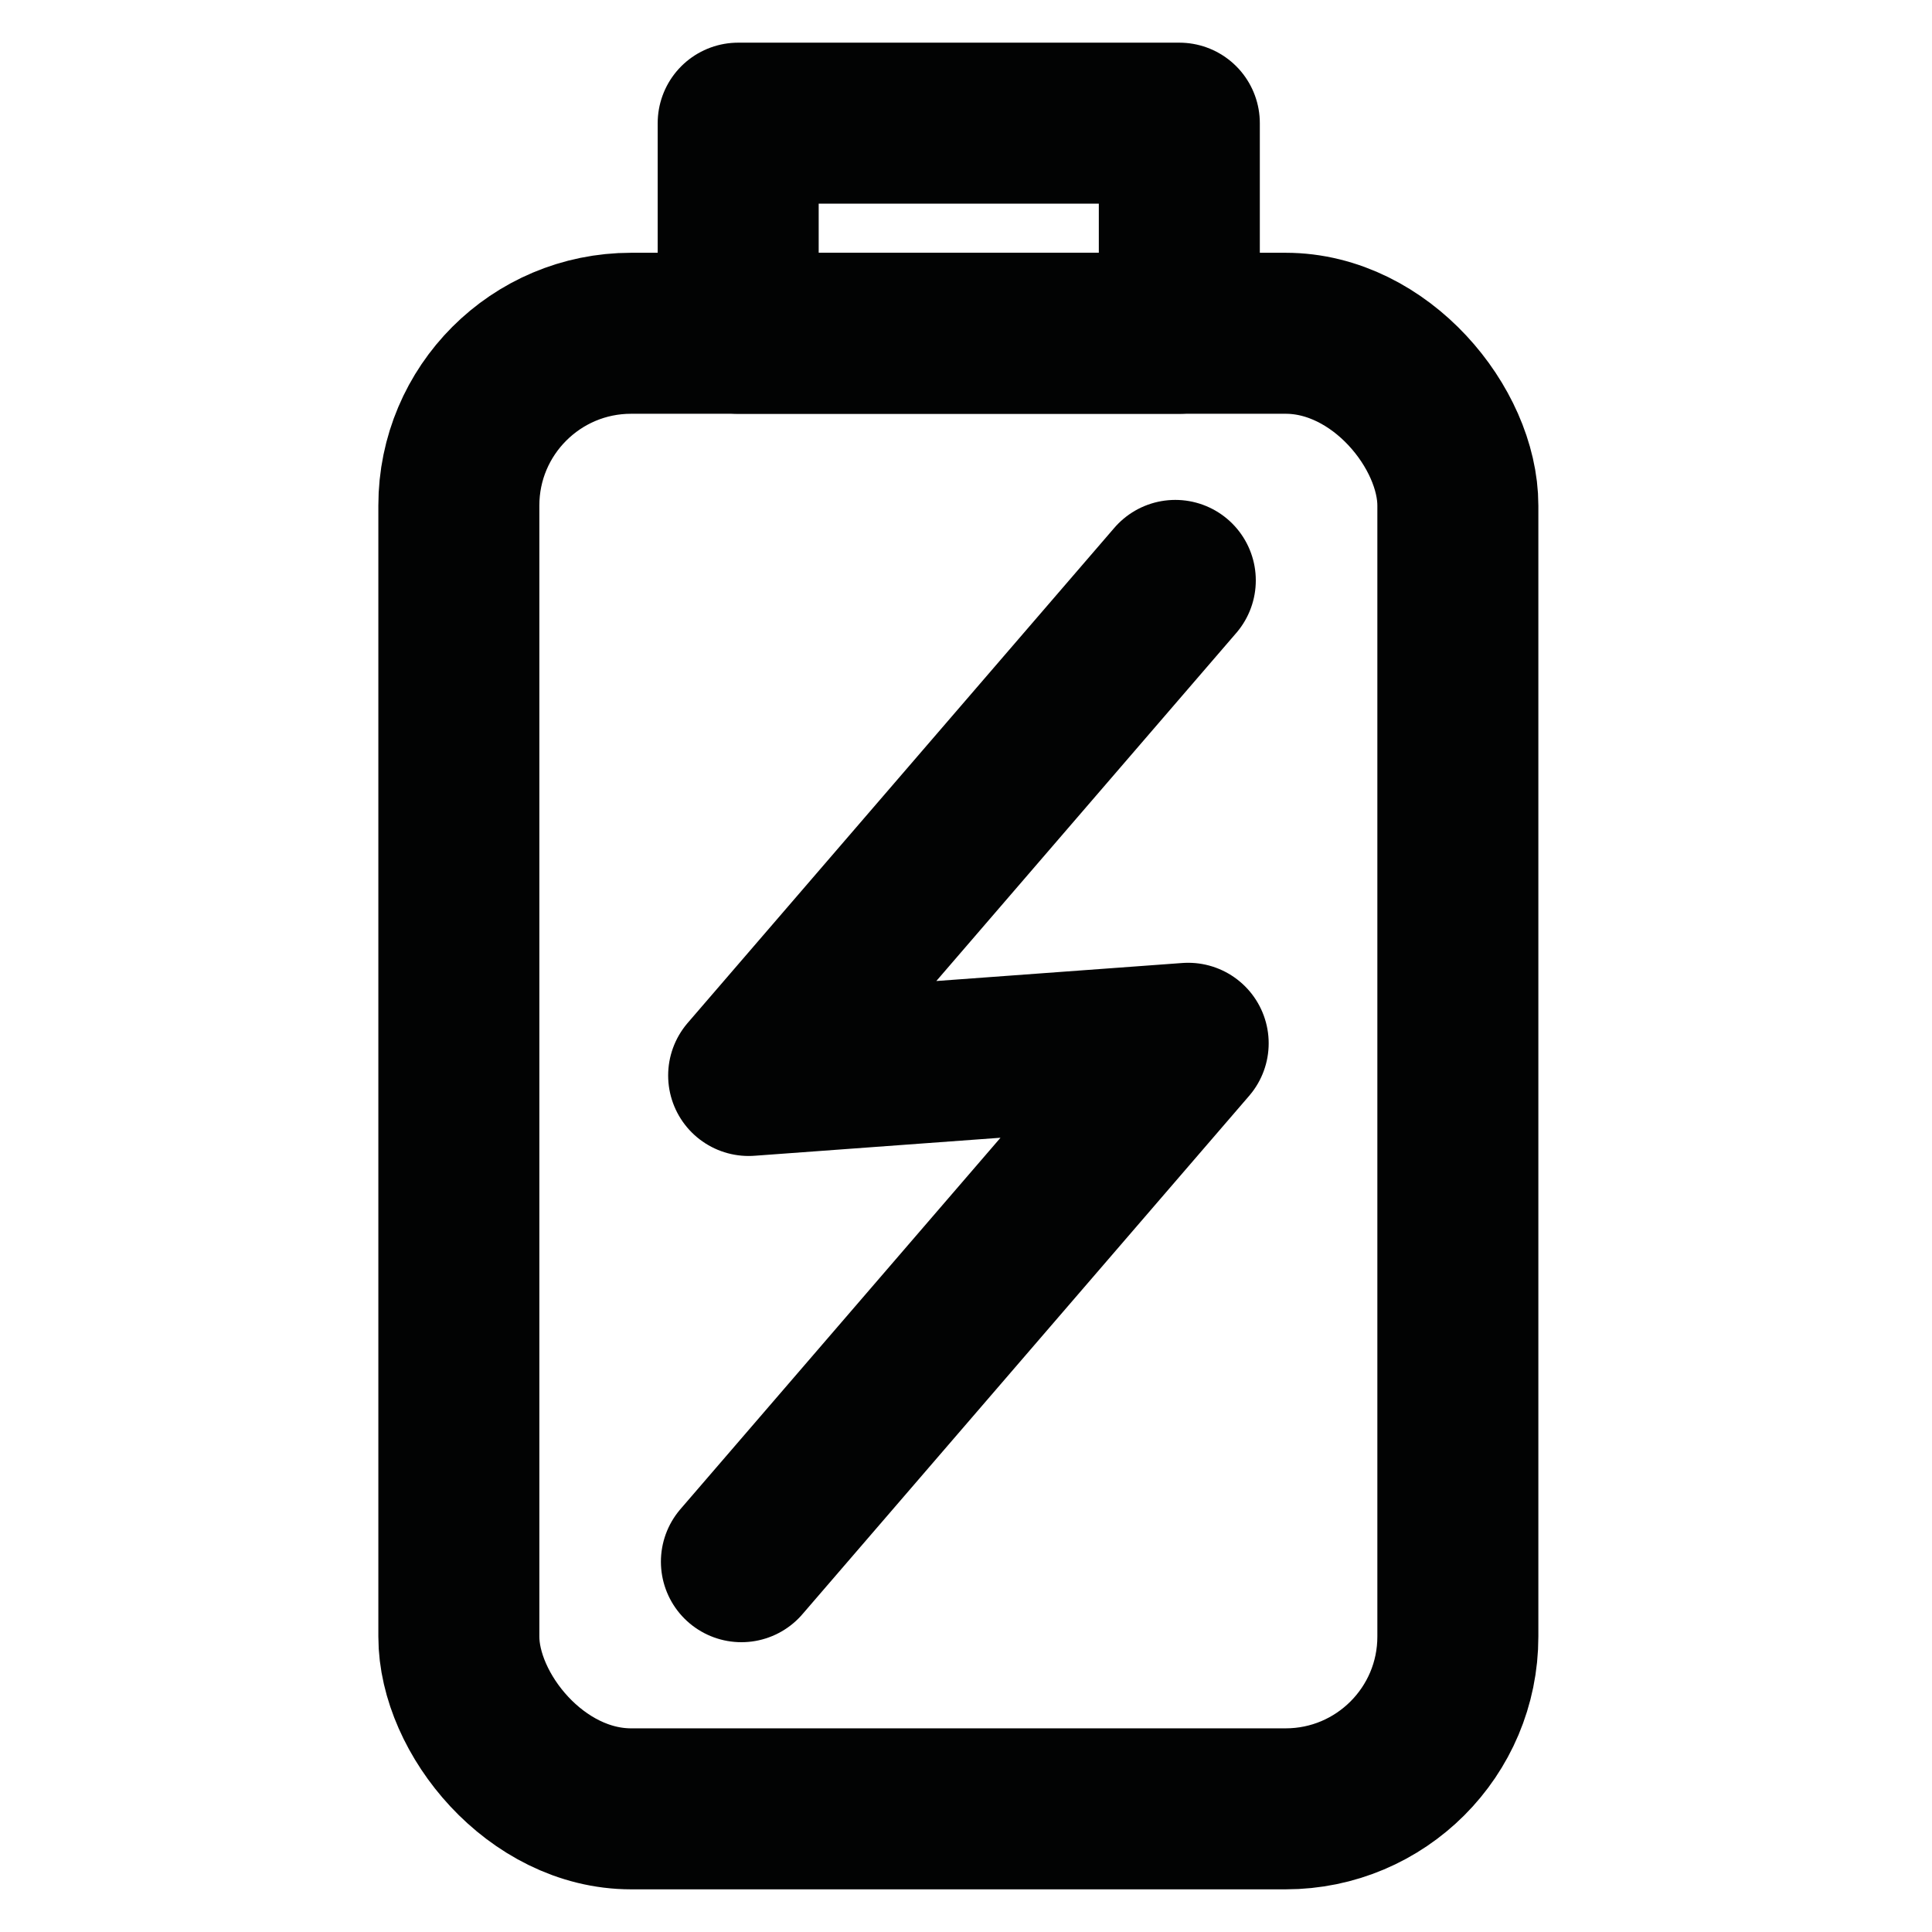 <?xml version="1.0" encoding="UTF-8"?><svg id="_Шар_1" xmlns="http://www.w3.org/2000/svg" width="24" height="24" viewBox="0 0 24 24"><defs><style>.cls-1{stroke-linecap:round;}.cls-1,.cls-2{fill:none;stroke:#020303;stroke-linejoin:round;stroke-width:2px;}</style></defs><rect class="cls-2" x="5.7" y="4.14" width="12.41" height="18.33" rx="2.14" ry="2.14"/><rect class="cls-2" x="9.17" y="1.53" width="5.48" height="2.61"/><polyline class="cls-1" points="14.6 7.21 9.3 13.36 14.76 12.96 9.21 19.4"/></svg>